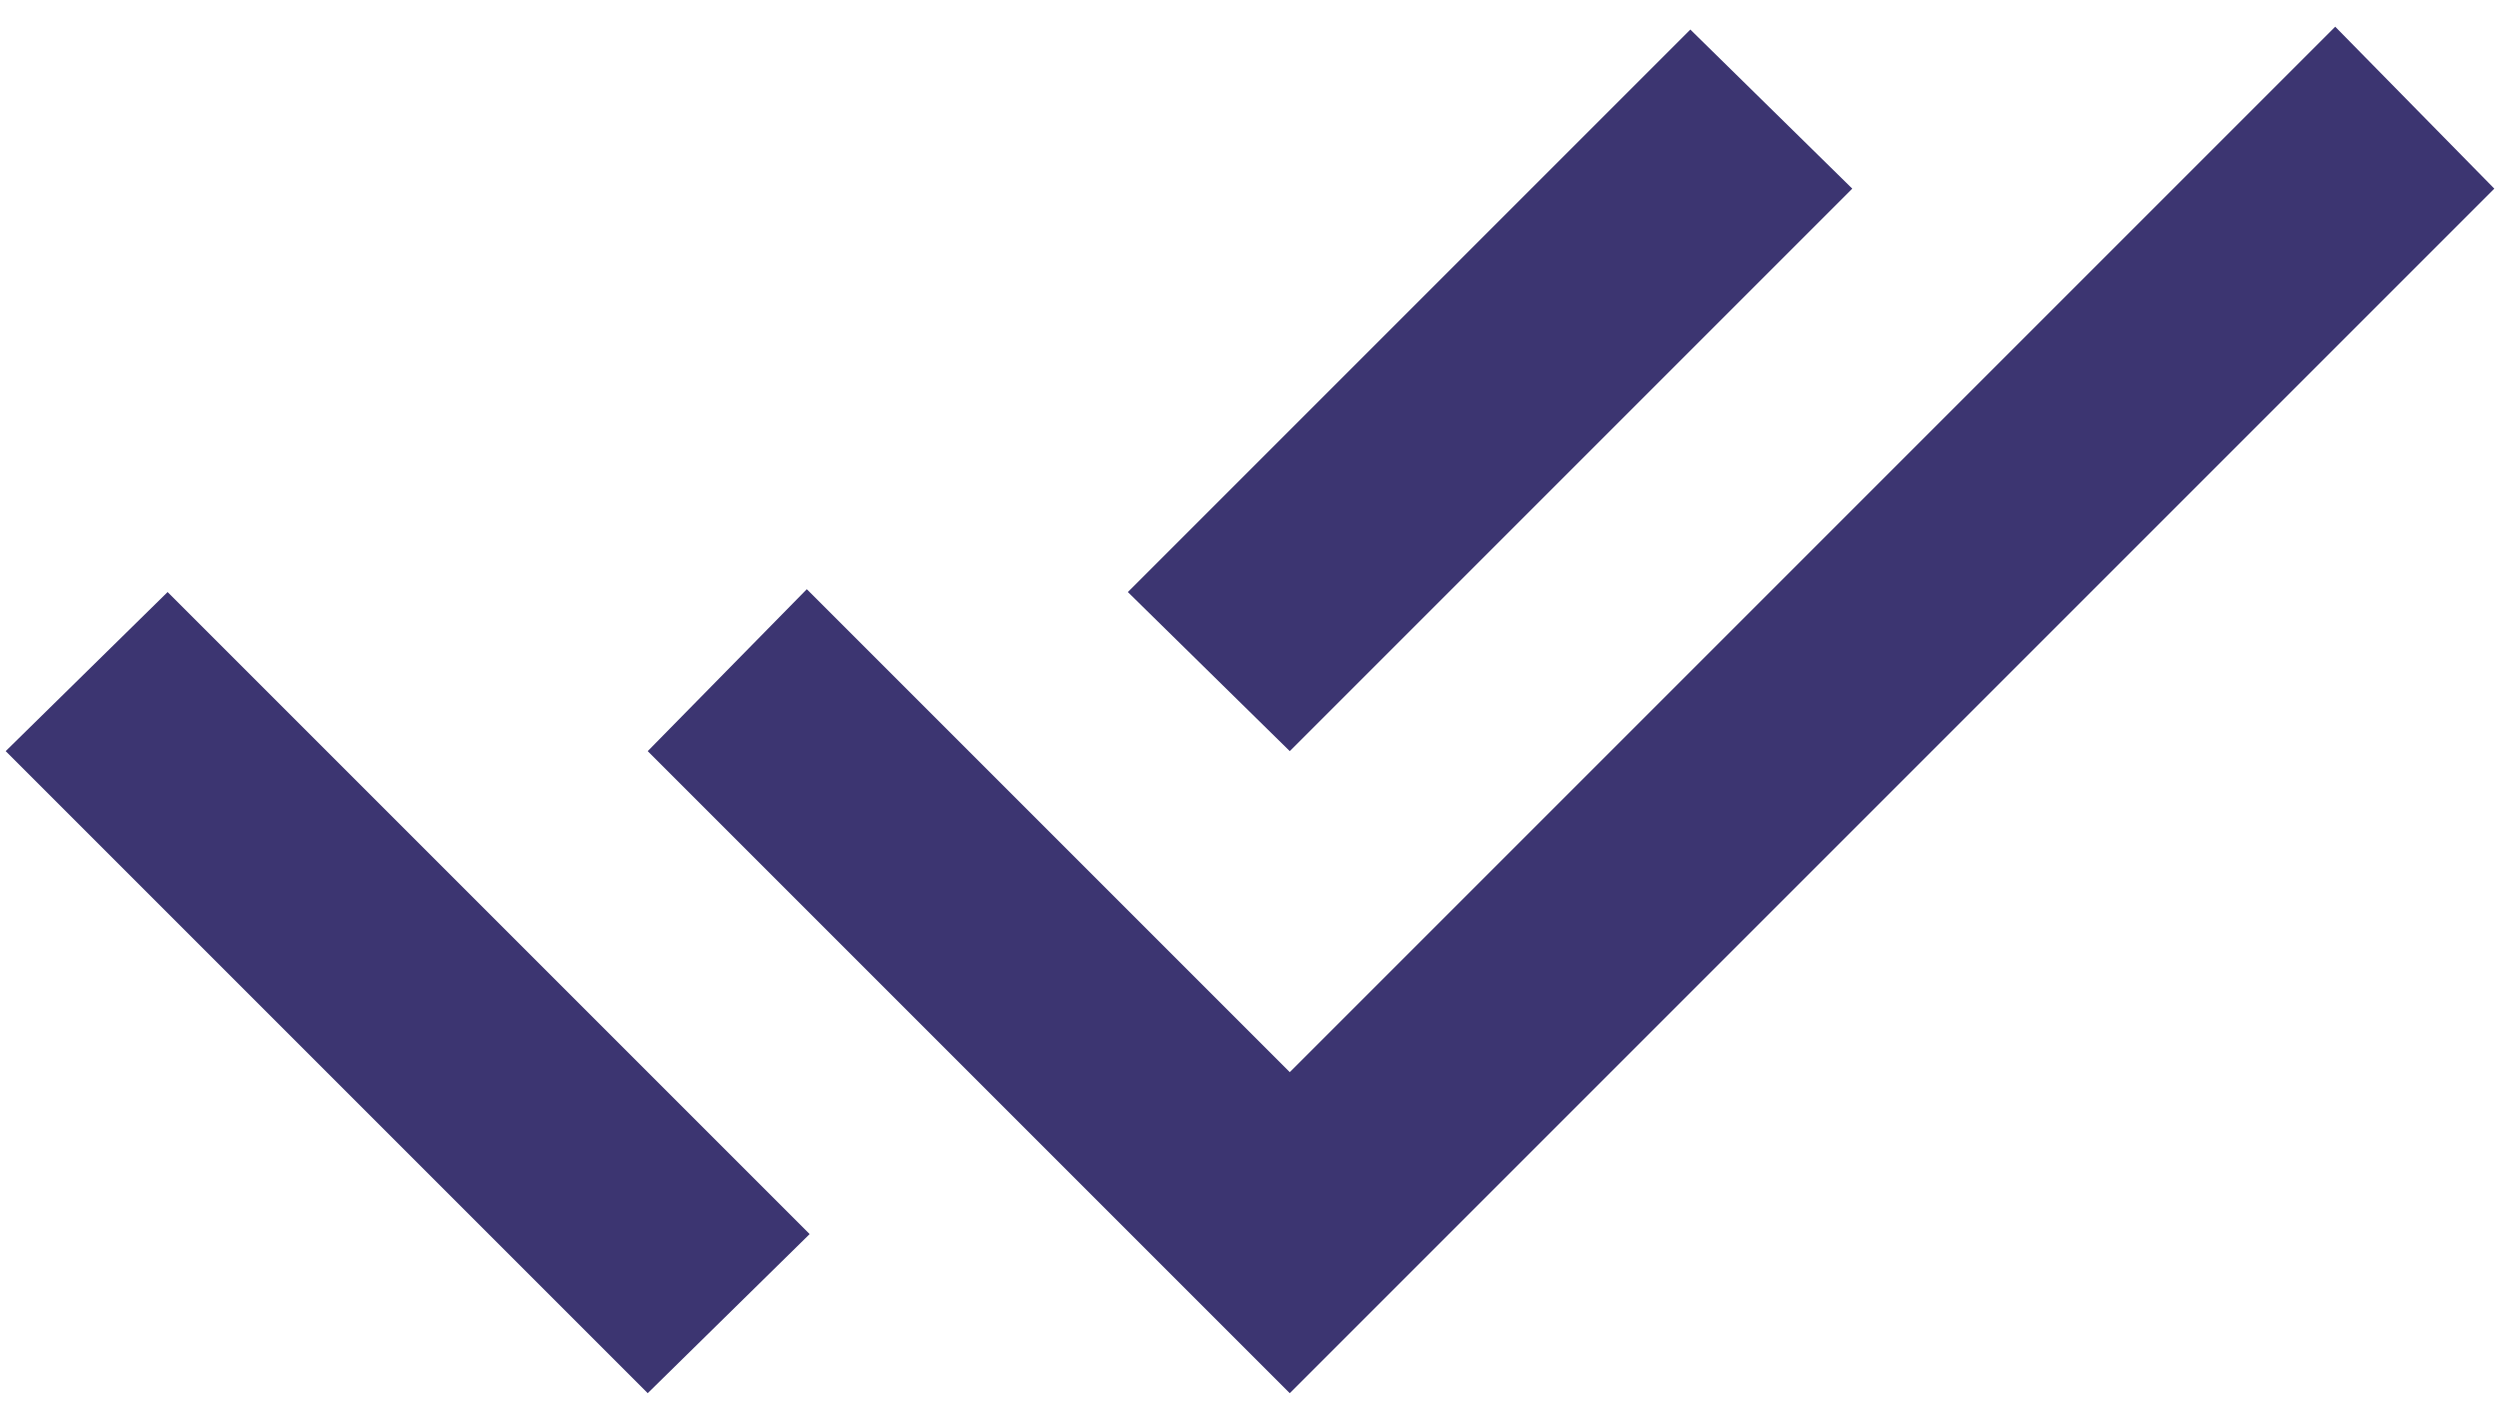 <svg width="44" height="25" viewBox="0 0 44 25" fill="none" xmlns="http://www.w3.org/2000/svg">
<path d="M11.4 24.52L0.1 13.22L2.95 10.42L11.45 18.92L14.25 21.72L11.4 24.52ZM22.7 24.52L11.4 13.22L14.2 10.37L22.7 18.87L41.1 0.47L43.9 3.32L22.7 24.52ZM22.7 13.22L19.85 10.42L29.75 0.52L32.6 3.32L22.7 13.22Z" fill="#3C3571"/>
</svg>
